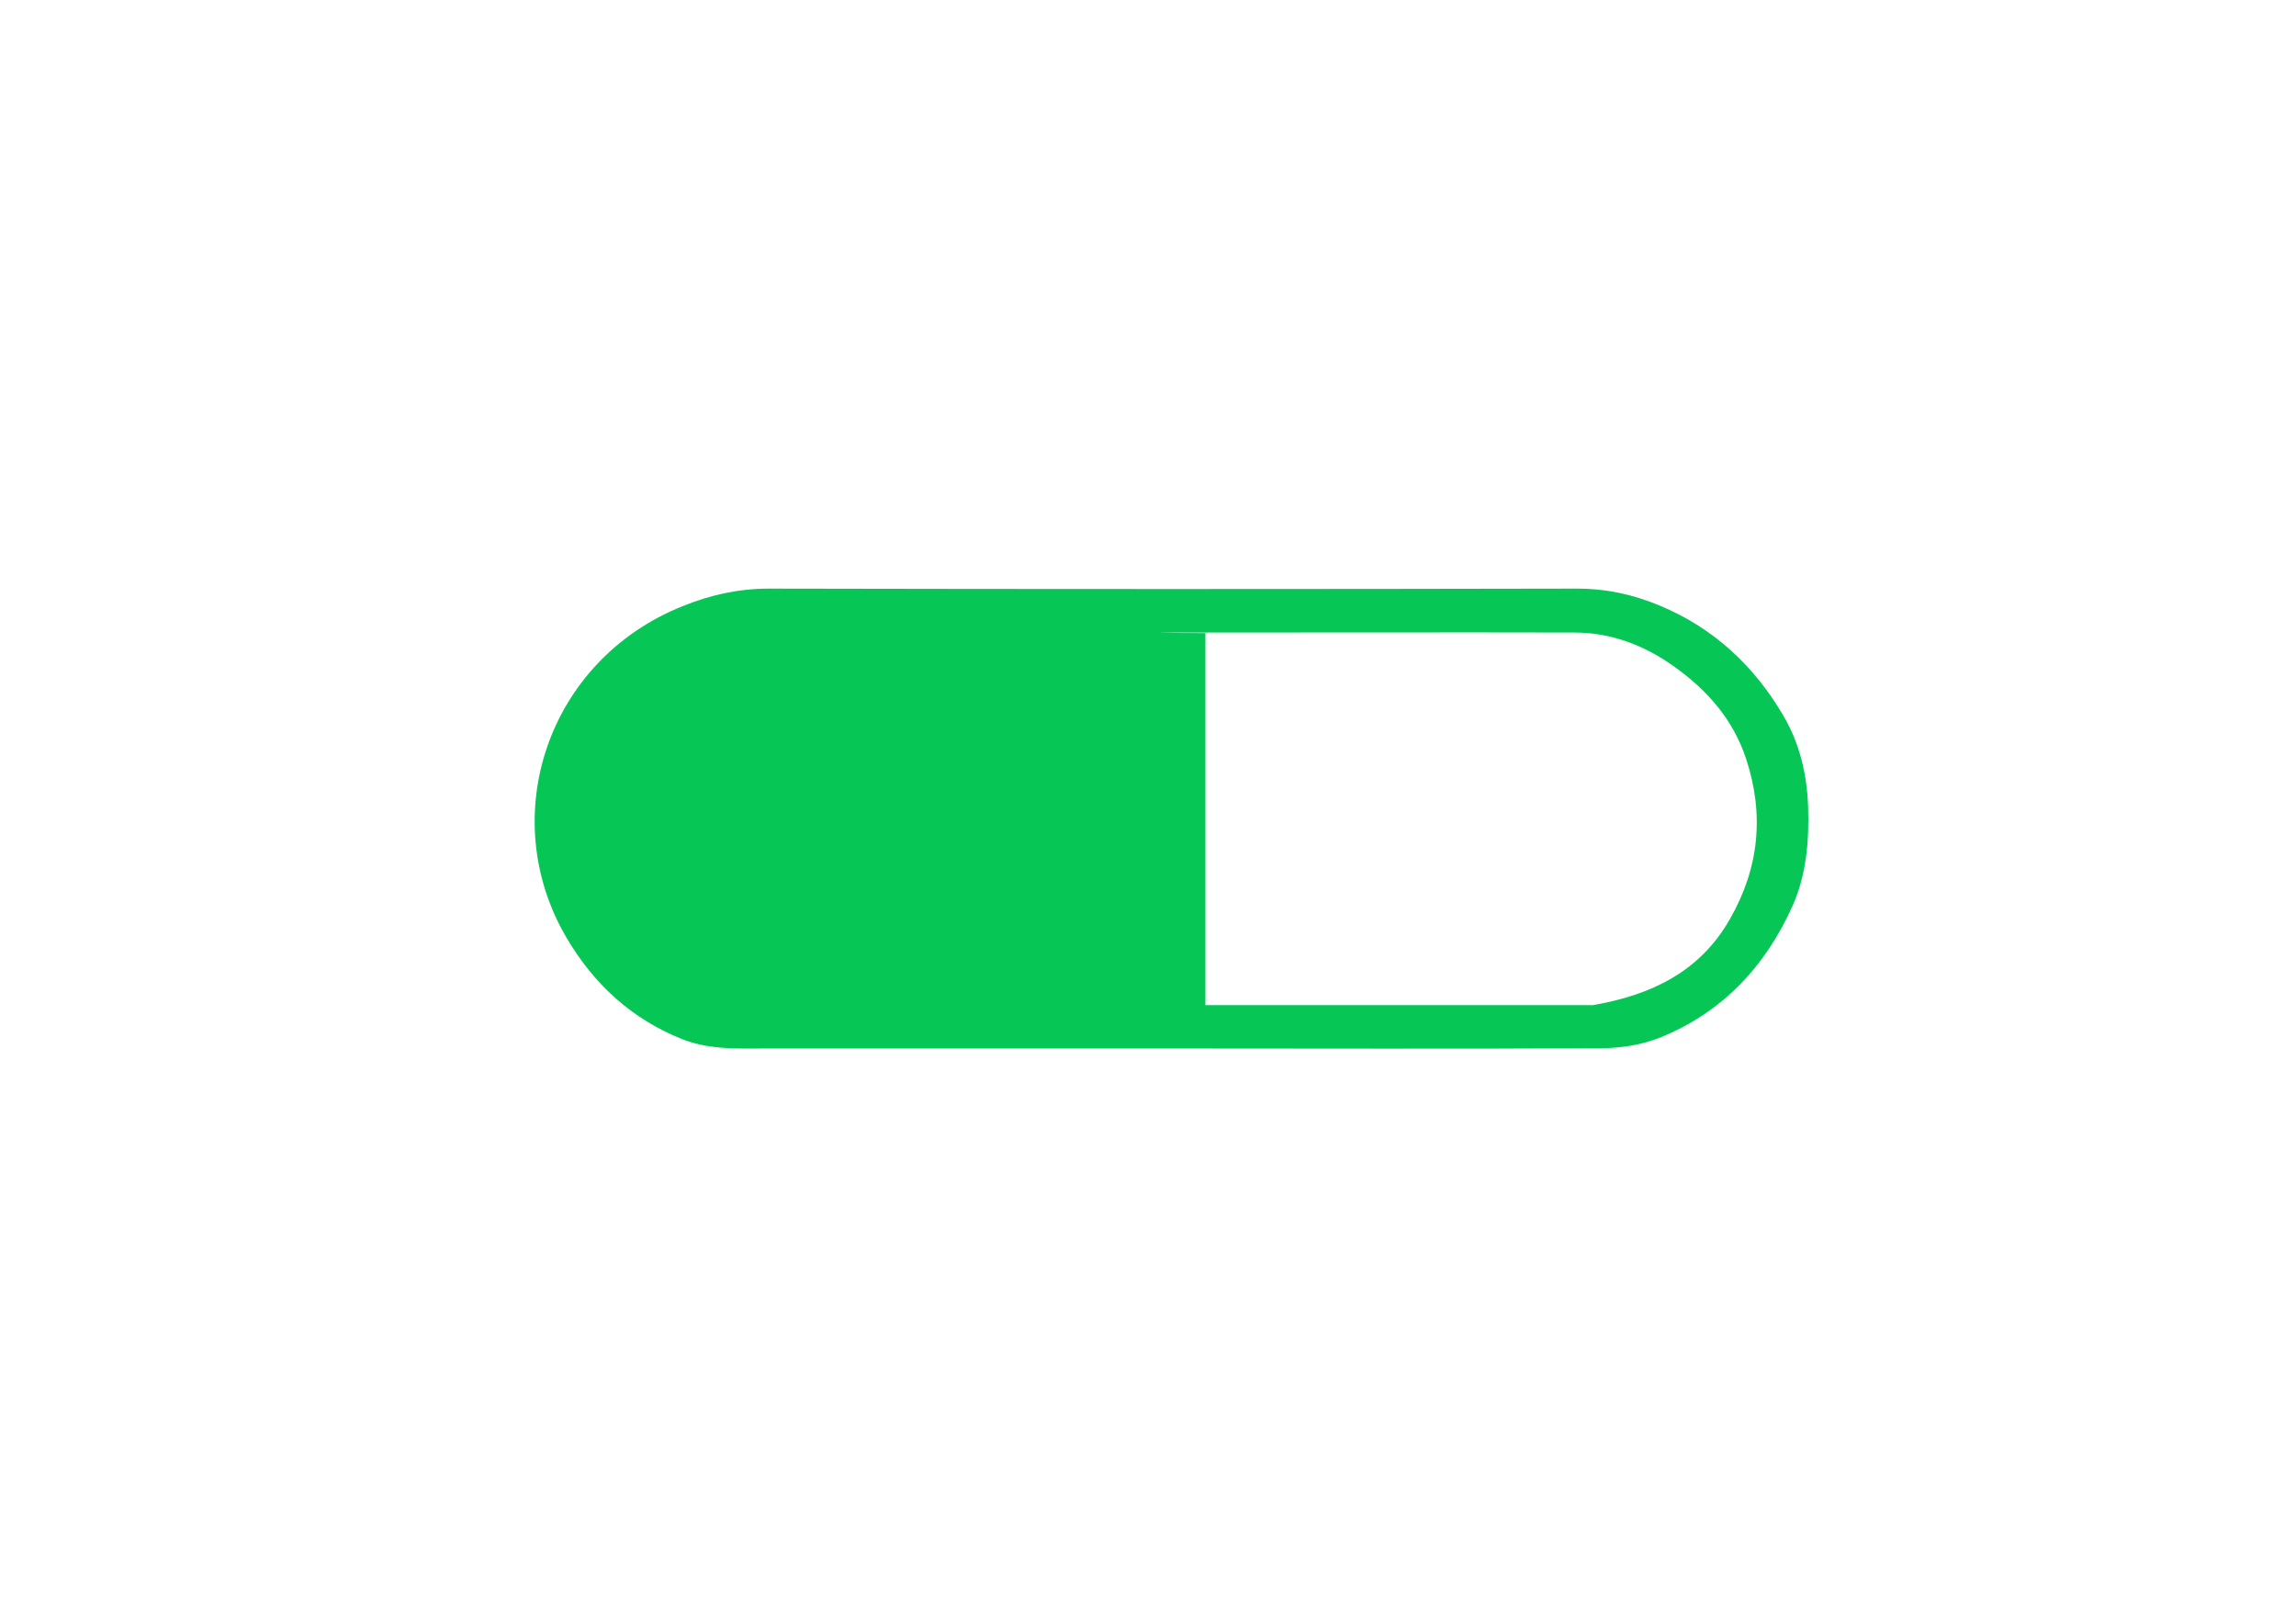 <?xml version="1.0" encoding="UTF-8"?>
<svg id="_レイヤー_1" data-name="レイヤー_1" xmlns="http://www.w3.org/2000/svg" xmlns:xlink="http://www.w3.org/1999/xlink" version="1.1" viewBox="0 0 841.9 595.3">
  <!-- Generator: Adobe Illustrator 29.2.1, SVG Export Plug-In . SVG Version: 2.1.0 Build 116)  -->
  <defs>
    <style>
      .st0 {
        fill: #06c755;
      }
    </style>
  </defs>
  <g id="_レイヤー_11" data-name="レイヤー_1">
    <path class="st0" d="M427.7,384.4h-146.1c-10.5,0-21.2.6-31.4-3.4-18.5-7.4-32.3-20-42.4-37.1-26.2-44.4-7.1-101.9,42.6-121.7,10.1-4.1,20.4-6.4,31.6-6.4,98.7.2,197.5.2,296.2,0,10.9,0,20.9,2.2,30.8,6.4,19.5,8.2,34.2,22,44.7,39.8,6.1,10.2,8.9,21.7,9.3,33.8.4,12.5-.6,24.8-5.7,36.3-10,22.3-25.8,39.1-48.6,48.3-6.5,2.6-13.9,3.8-20.9,3.9-53.5.3-106.8.1-160.1.1ZM442,368.5h140.3c.8,0,1.6.1,2.4-.1,20.8-3.7,38.6-12.1,49.6-31.4,10.8-18.8,12.7-38.5,5.9-59-4.7-14.1-14-24.8-26-33.4-11.1-8-23.3-12.7-37-12.7-43.9-.1-87.8,0-131.8,0s-2.3.2-3.4.2c0,45.7,0,90.9,0,136.4Z"/>
  </g>
</svg>